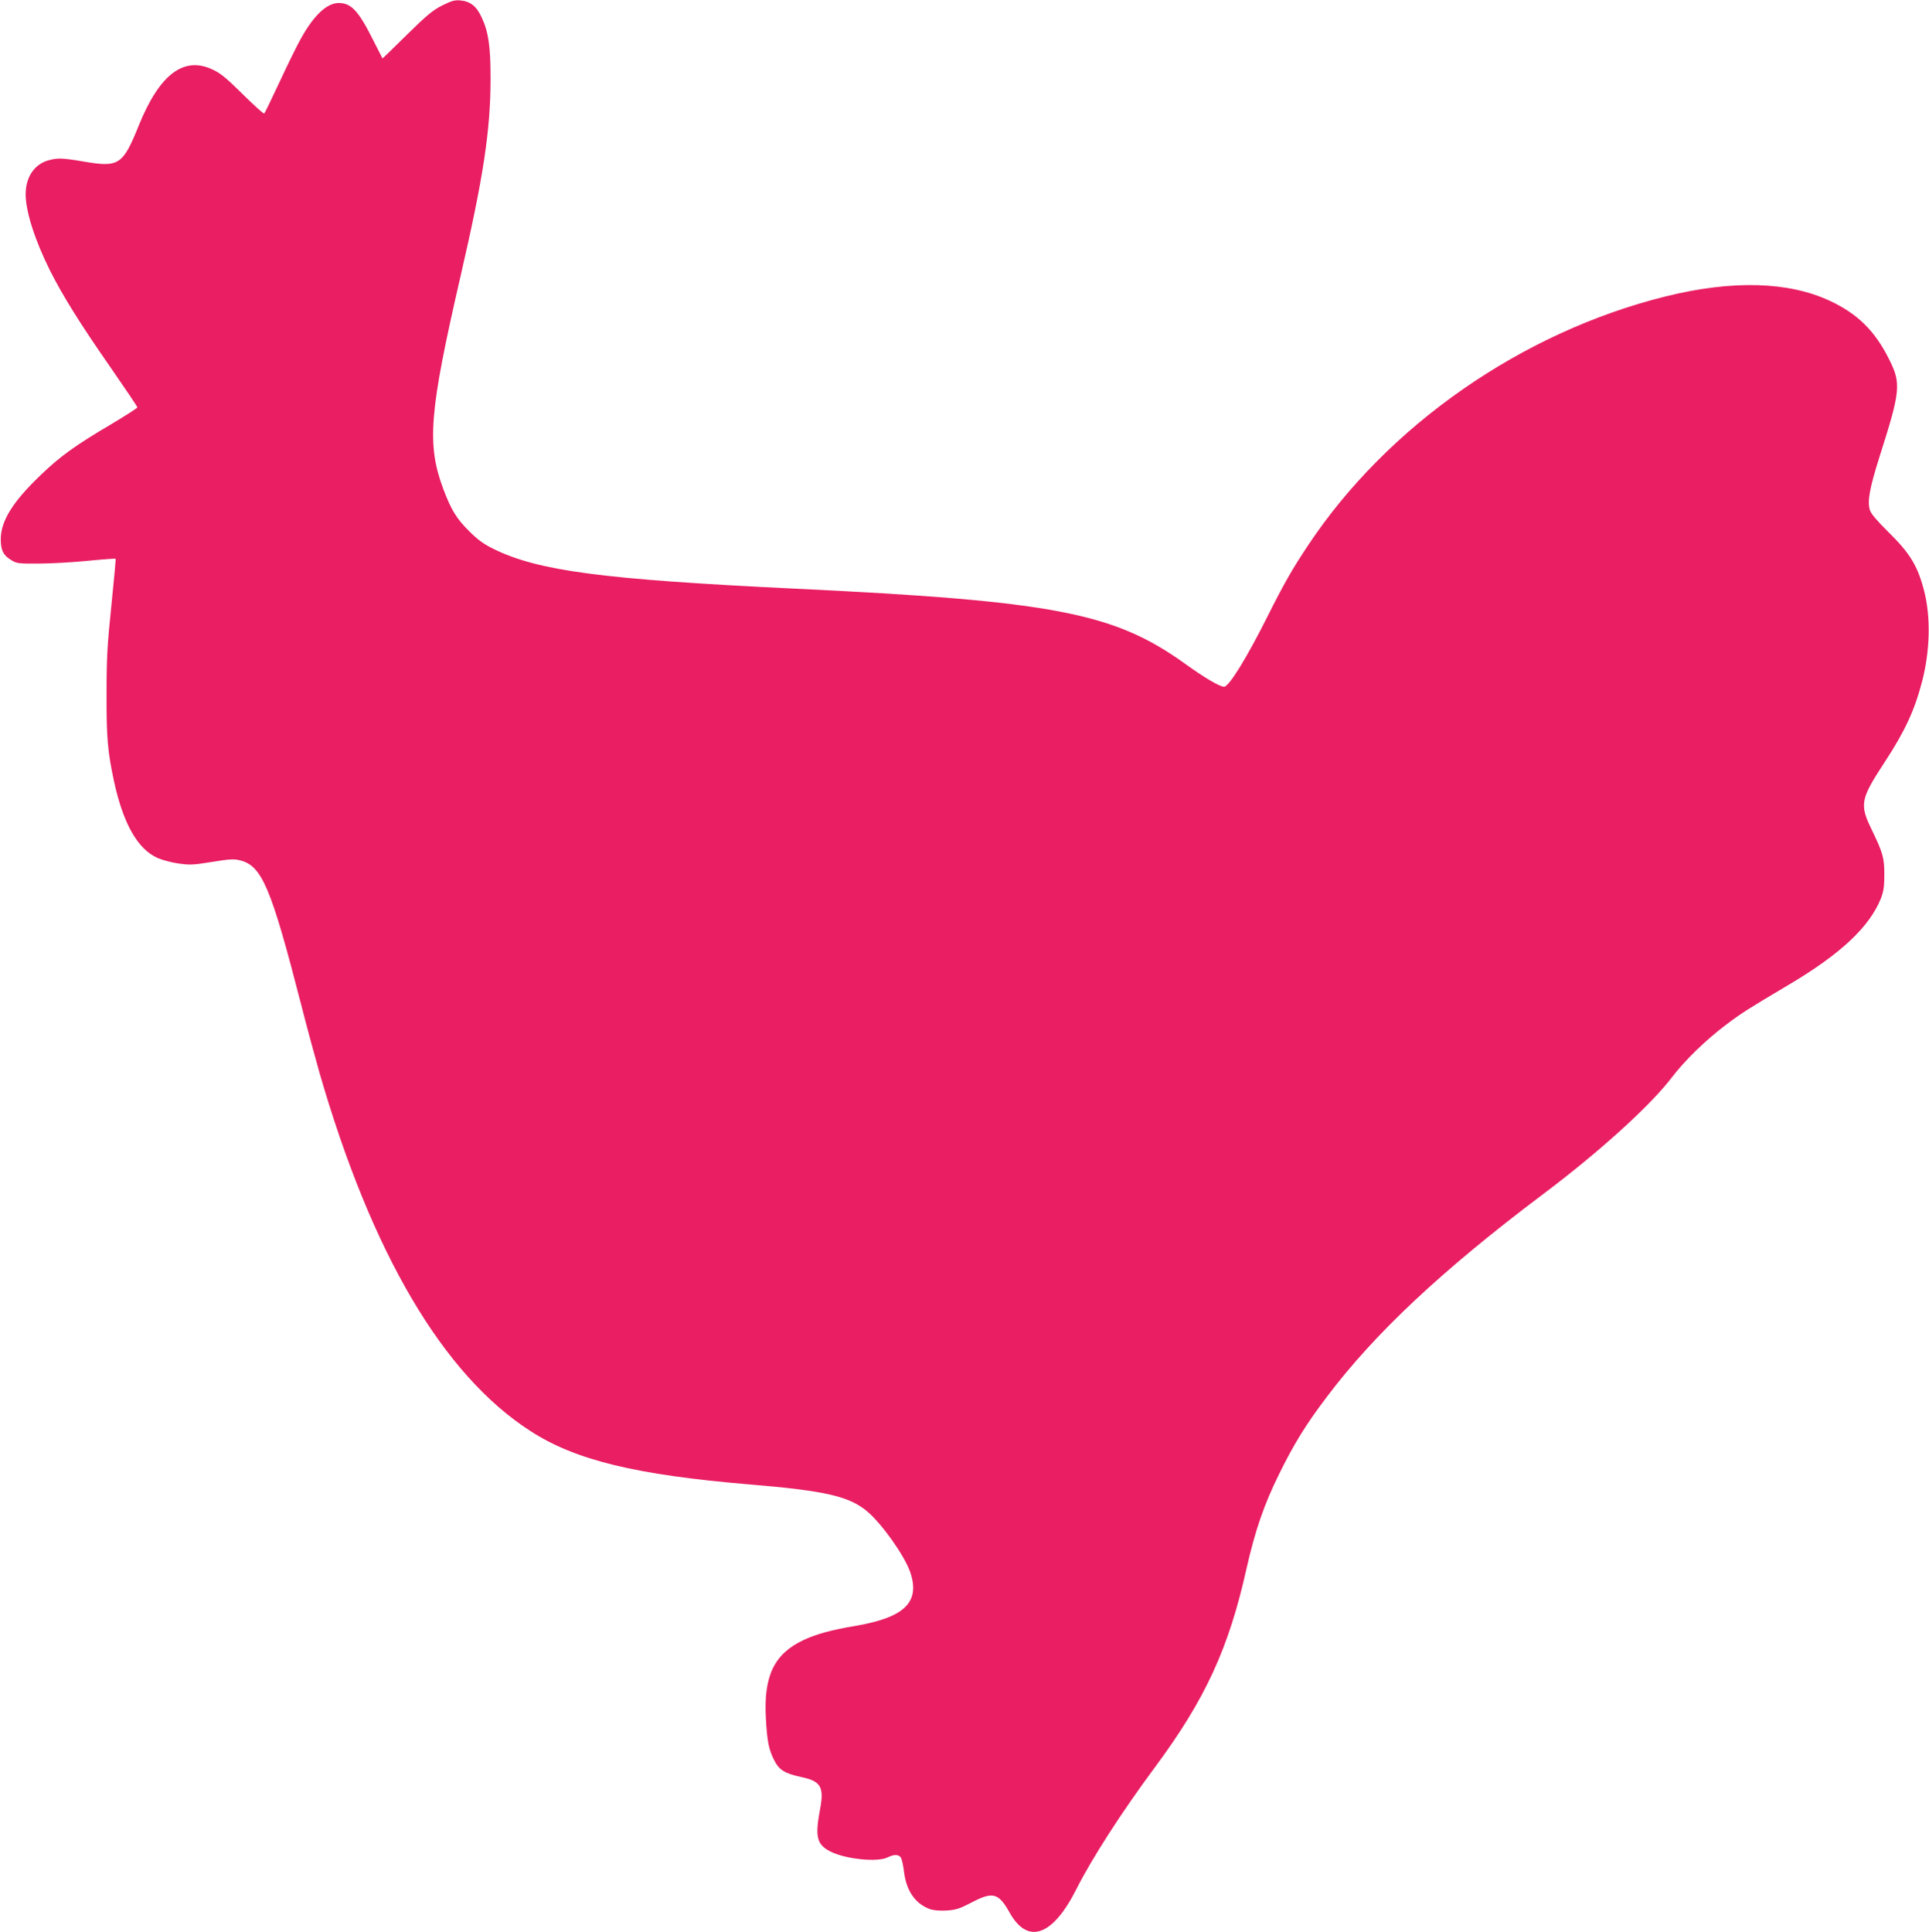<?xml version="1.0" standalone="no"?>
<!DOCTYPE svg PUBLIC "-//W3C//DTD SVG 20010904//EN"
 "http://www.w3.org/TR/2001/REC-SVG-20010904/DTD/svg10.dtd">
<svg version="1.0" xmlns="http://www.w3.org/2000/svg"
 width="1278pt" height="1280pt" viewBox="0 0 1278 1280"
 preserveAspectRatio="xMidYMid meet">
<g transform="translate(0,1280) scale(0.1,-0.1)"
fill="#e91e63" stroke="none">
<path d="M2930 12764 c-63 -32 -101 -63 -235 -195 -88 -87 -160 -157 -161
-156 -1 1 -29 56 -62 122 -97 194 -145 245 -228 245 -78 0 -164 -80 -250 -235
-22 -38 -84 -164 -138 -280 -54 -115 -101 -213 -105 -217 -4 -4 -67 53 -142
127 -108 107 -148 140 -200 164 -191 91 -352 -31 -489 -369 -106 -263 -132
-280 -362 -241 -145 25 -179 26 -243 7 -90 -28 -145 -112 -145 -223 0 -114 61
-304 160 -503 86 -171 199 -352 400 -641 99 -143 180 -263 180 -268 0 -5 -80
-56 -177 -114 -234 -138 -334 -210 -464 -335 -185 -177 -263 -303 -264 -424 0
-75 17 -109 76 -143 30 -18 51 -20 174 -19 77 0 222 8 323 18 101 10 185 16
188 14 2 -2 -11 -141 -28 -309 -27 -261 -32 -343 -32 -584 -1 -295 7 -382 49
-580 61 -282 157 -452 290 -510 30 -13 91 -30 137 -36 74 -11 98 -10 221 10
116 19 147 21 186 11 146 -35 206 -177 406 -955 36 -142 91 -345 121 -450 346
-1199 819 -2004 1399 -2377 298 -193 700 -290 1450 -353 505 -42 664 -79 783
-181 98 -84 245 -292 282 -399 68 -198 -34 -300 -355 -356 -167 -28 -268 -56
-351 -95 -194 -91 -265 -237 -250 -514 8 -155 19 -210 54 -280 33 -67 70 -90
181 -114 130 -27 152 -66 124 -214 -34 -181 -22 -233 68 -279 100 -51 313 -73
380 -39 43 22 76 20 89 -4 6 -11 15 -54 20 -96 16 -126 78 -212 177 -245 21
-6 66 -10 107 -7 60 4 84 12 159 51 144 76 182 67 256 -65 120 -215 286 -156
443 157 102 202 300 510 519 805 335 452 490 789 608 1320 57 251 116 423 216
625 98 199 177 327 314 508 318 422 763 840 1434 1345 373 280 711 587 852
772 86 113 225 249 361 351 103 78 148 106 404 258 353 208 546 389 622 580
17 45 22 76 22 156 0 113 -9 144 -85 301 -80 165 -73 200 89 447 132 202 196
339 246 531 53 203 58 425 15 596 -43 170 -94 254 -242 399 -69 68 -111 117
-118 140 -19 57 -3 145 62 351 142 445 146 489 62 655 -93 184 -206 295 -386
380 -275 130 -648 141 -1092 31 -952 -236 -1843 -856 -2370 -1651 -104 -156
-159 -253 -269 -472 -135 -270 -254 -463 -286 -463 -29 0 -128 58 -264 156
-468 335 -869 412 -2581 494 -1272 61 -1698 117 -1995 263 -65 32 -103 59
-161 117 -85 84 -120 142 -172 280 -111 297 -93 510 113 1405 153 662 200 971
200 1317 0 212 -14 307 -59 403 -34 74 -75 106 -140 112 -38 4 -58 -2 -121
-33z"/>
</g>
</svg>
